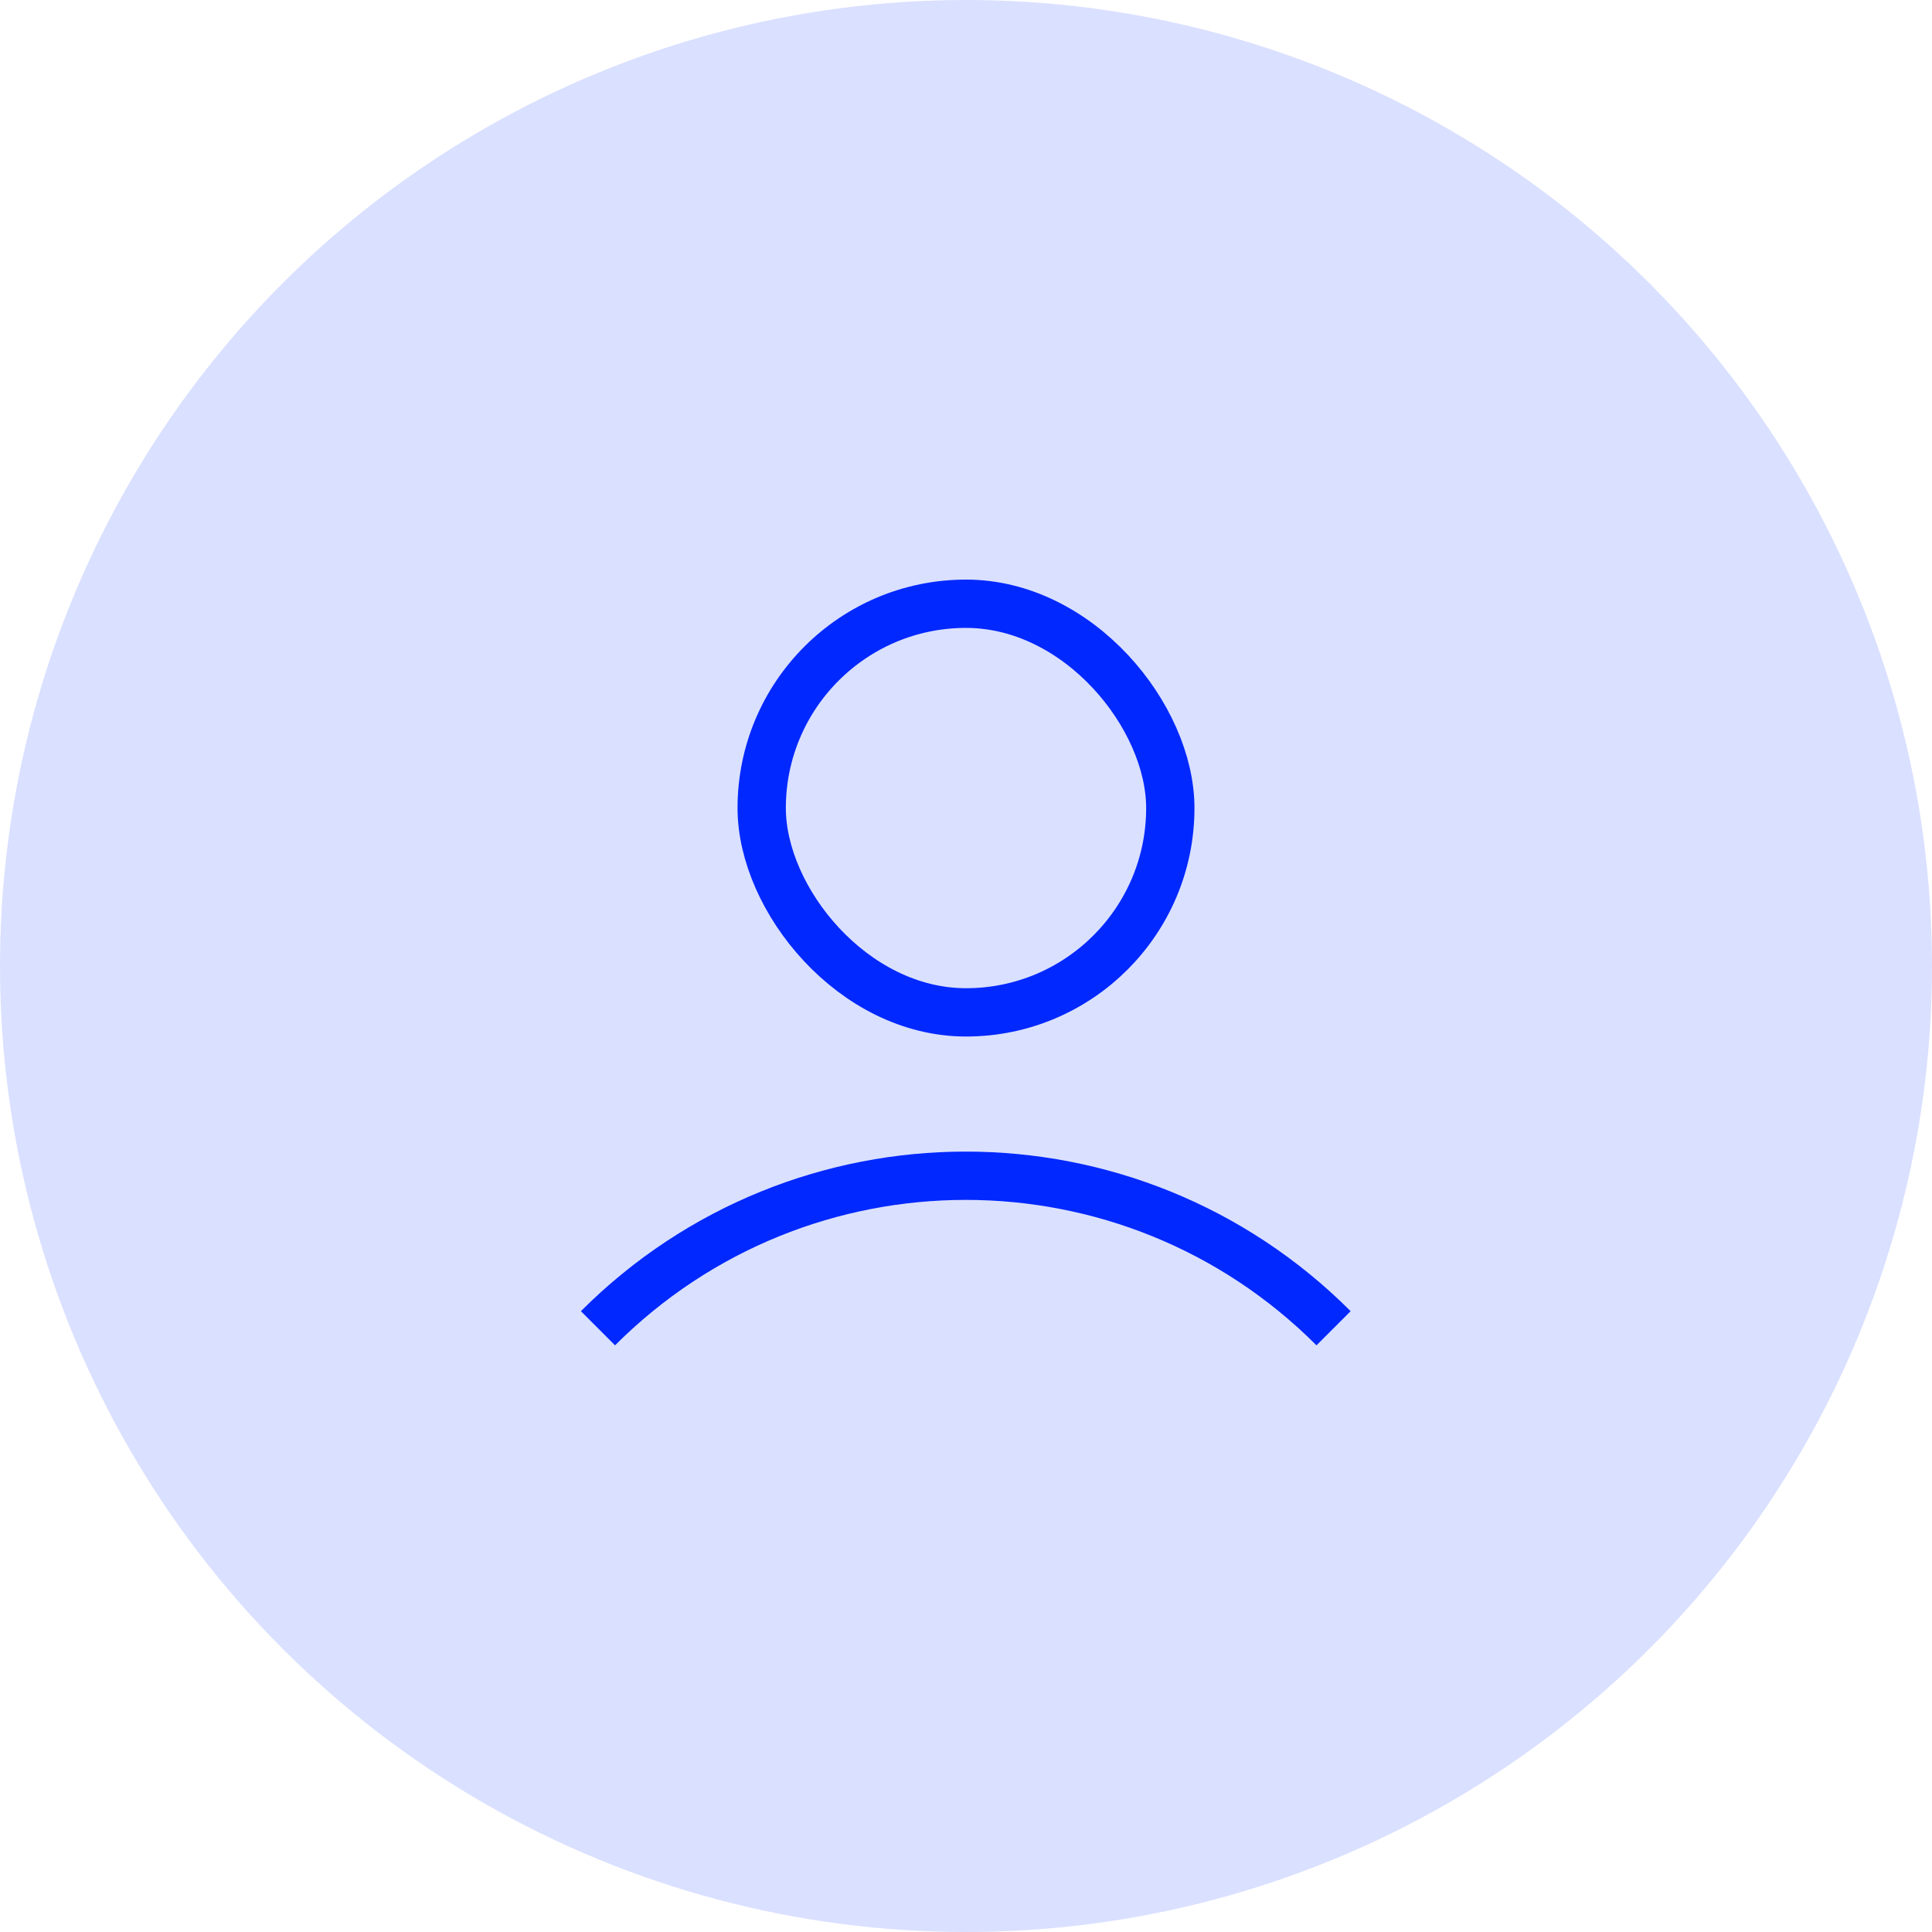<?xml version="1.0" encoding="UTF-8"?>
<svg id="_レイヤー_2" data-name="レイヤー_2" xmlns="http://www.w3.org/2000/svg" viewBox="0 0 40 40">
  <defs>
    <style>
      .cls-1 {
        fill: none;
        stroke: #0028ff;
        stroke-miterlimit: 10;
      }

      .cls-2 {
        fill: #dae0ff;
      }
    </style>
  </defs>
  <g id="hover">
    <g>
      <circle class="cls-2" cx="20" cy="20" r="20"/>
      <g>
        <rect class="cls-1" x="15.77" y="12.5" width="8.46" height="8.46" rx="4.23" ry="4.23"/>
        <path class="cls-1" d="M12.38,27.5h0c4.21-4.21,11.02-4.21,15.23,0h0"/>
      </g>
    </g>
  </g>
</svg>